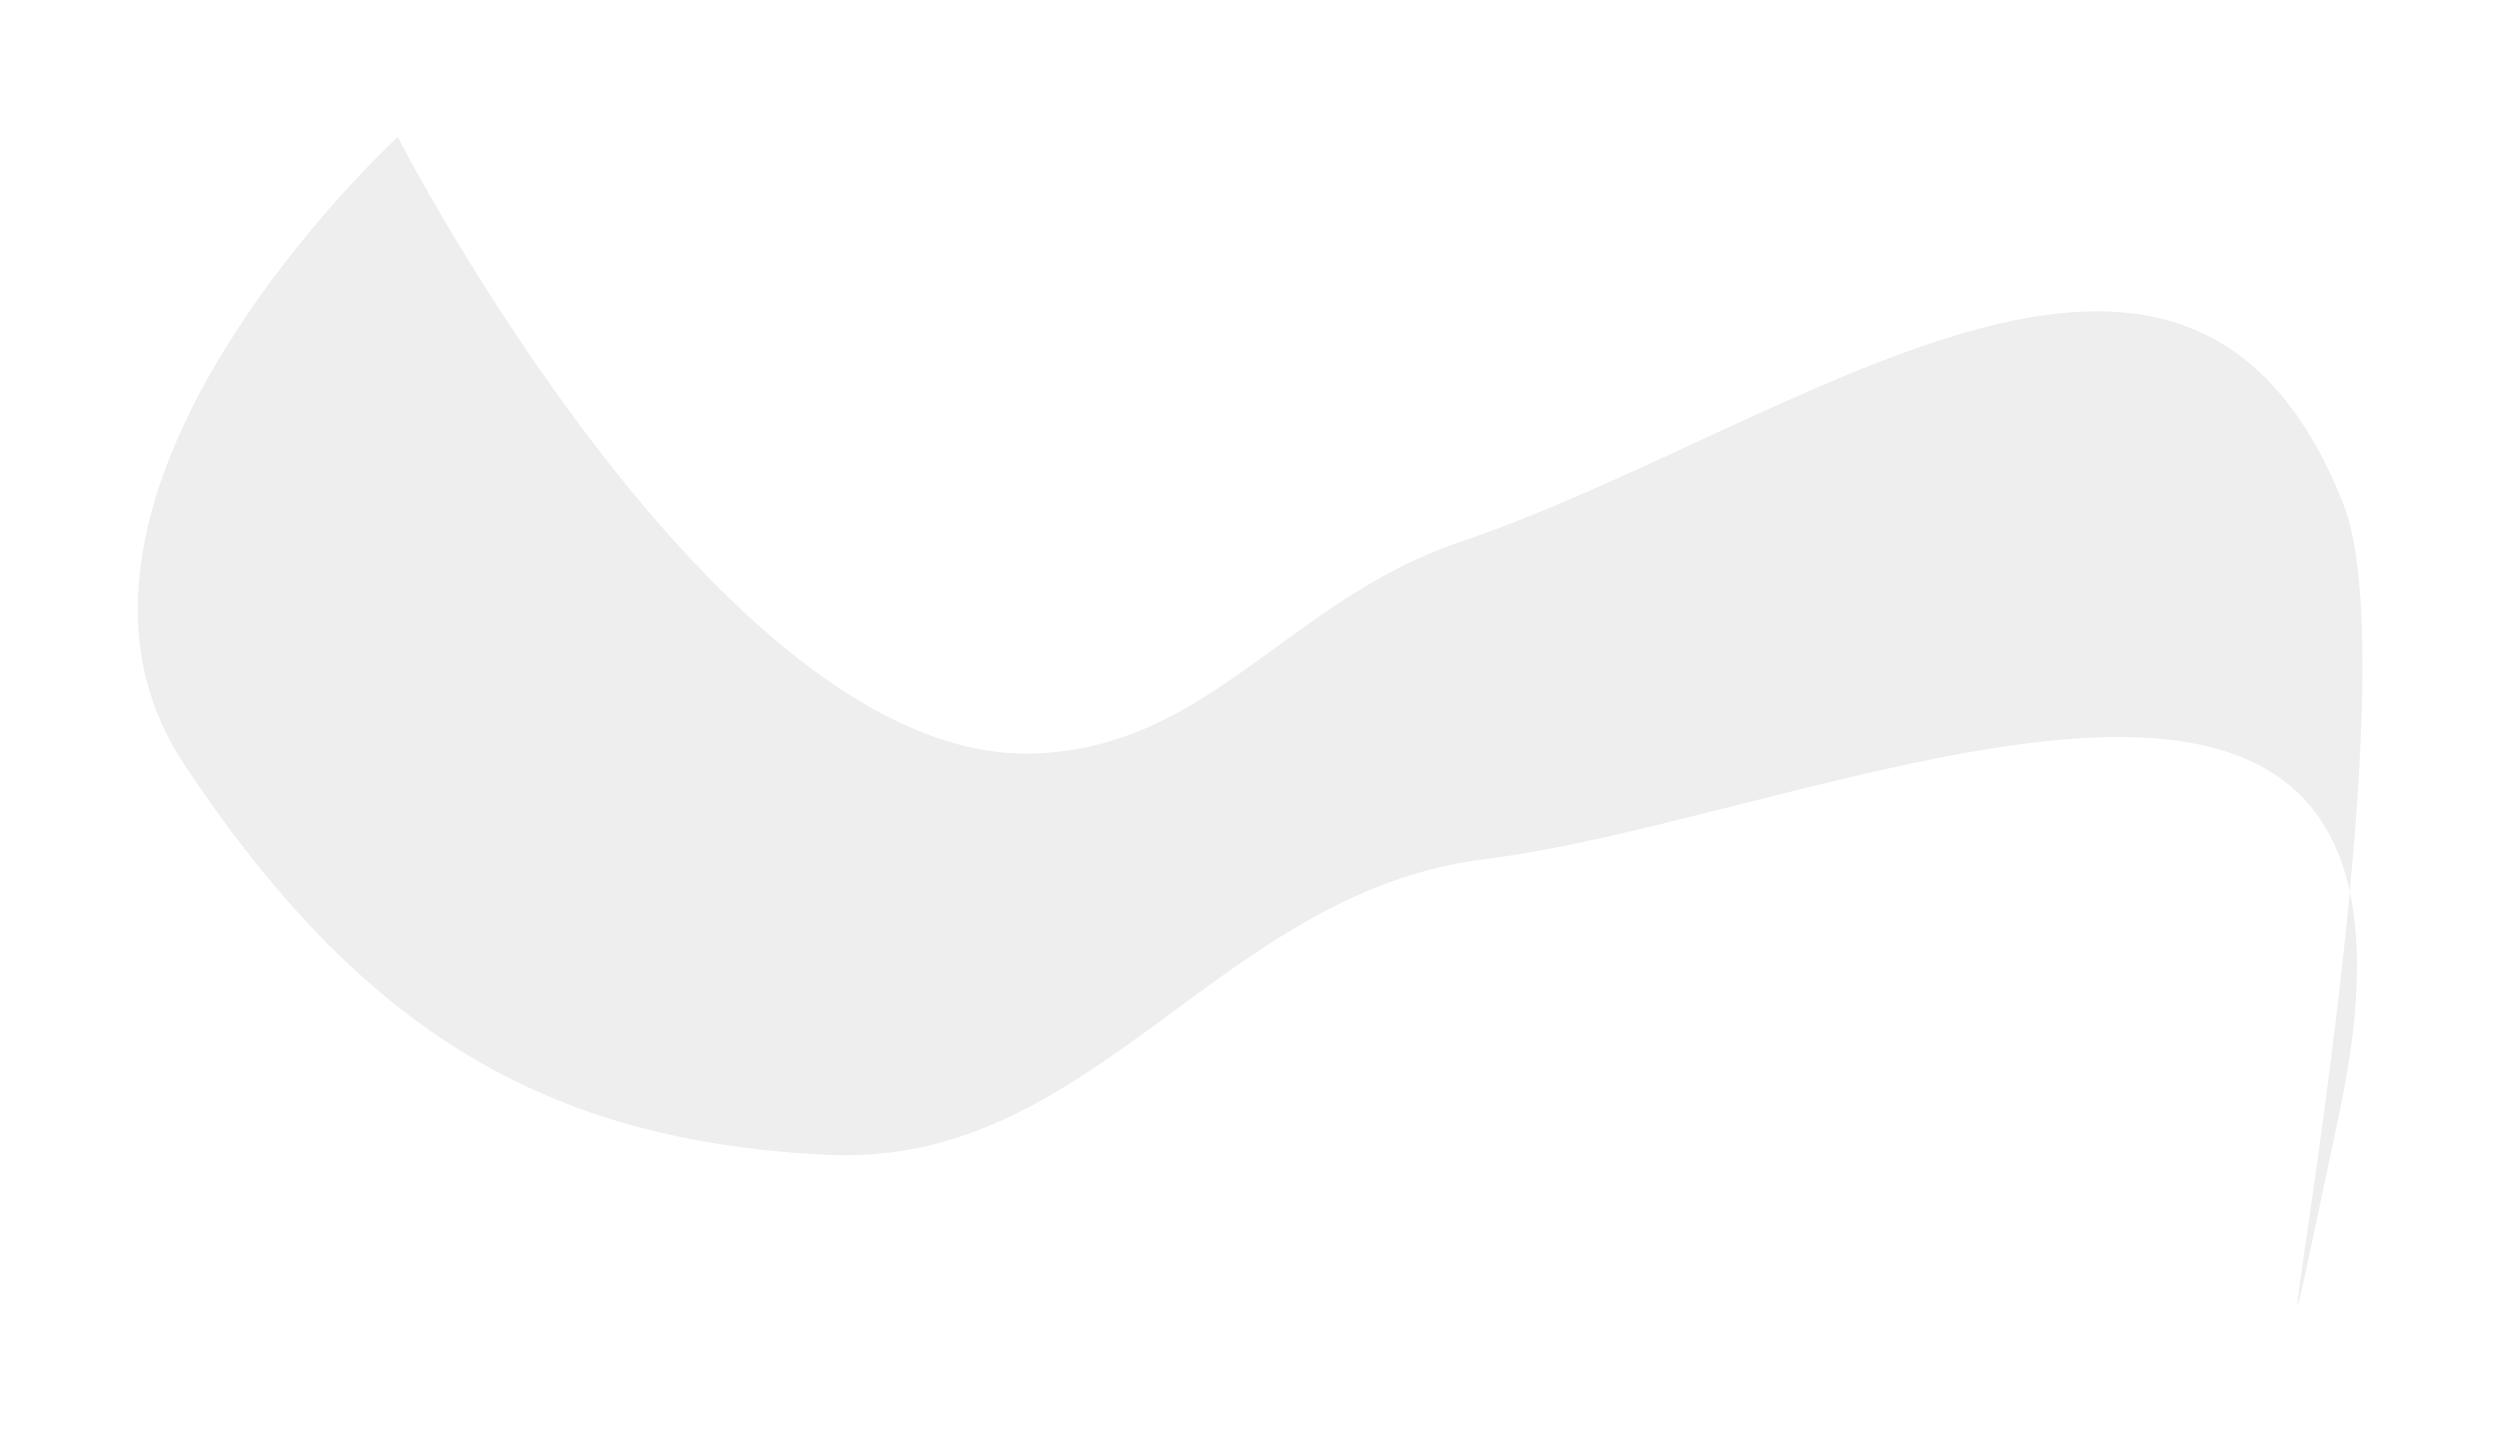 <?xml version="1.0" encoding="UTF-8"?> <svg xmlns="http://www.w3.org/2000/svg" width="1867" height="1078" viewBox="0 0 1867 1078" fill="none"> <g filter="url(#filter0_f_74_1670)"> <path d="M297.009 102.288C297.009 102.288 537.19 570.193 772.068 562.706C902.947 558.534 961.88 448.234 1089.84 404.919C1341.86 319.604 1632.75 80.073 1750 376.264C1770.43 427.85 1766.05 547.159 1754.82 665.814C1763.59 706.387 1762.05 759.733 1747.48 828.955C1683.12 1134.77 1732.5 901.584 1754.82 665.814C1705.3 436.927 1327.48 614.545 1108.61 641.681C908.972 666.433 817.674 871.794 618.34 862.447C408.858 852.623 270.199 770.689 137.468 570.686C4.736 370.682 297.009 102.288 297.009 102.288Z" fill="#DDDBDB" fill-opacity="0.47"></path> </g> <defs> <filter id="filter0_f_74_1670" x="0.898" y="0.288" width="1865.38" height="1076.76" filterUnits="userSpaceOnUse" color-interpolation-filters="sRGB"> <feFlood flood-opacity="0" result="BackgroundImageFix"></feFlood> <feBlend mode="normal" in="SourceGraphic" in2="BackgroundImageFix" result="shape"></feBlend> <feGaussianBlur stdDeviation="51" result="effect1_foregroundBlur_74_1670"></feGaussianBlur> </filter> </defs> </svg> 